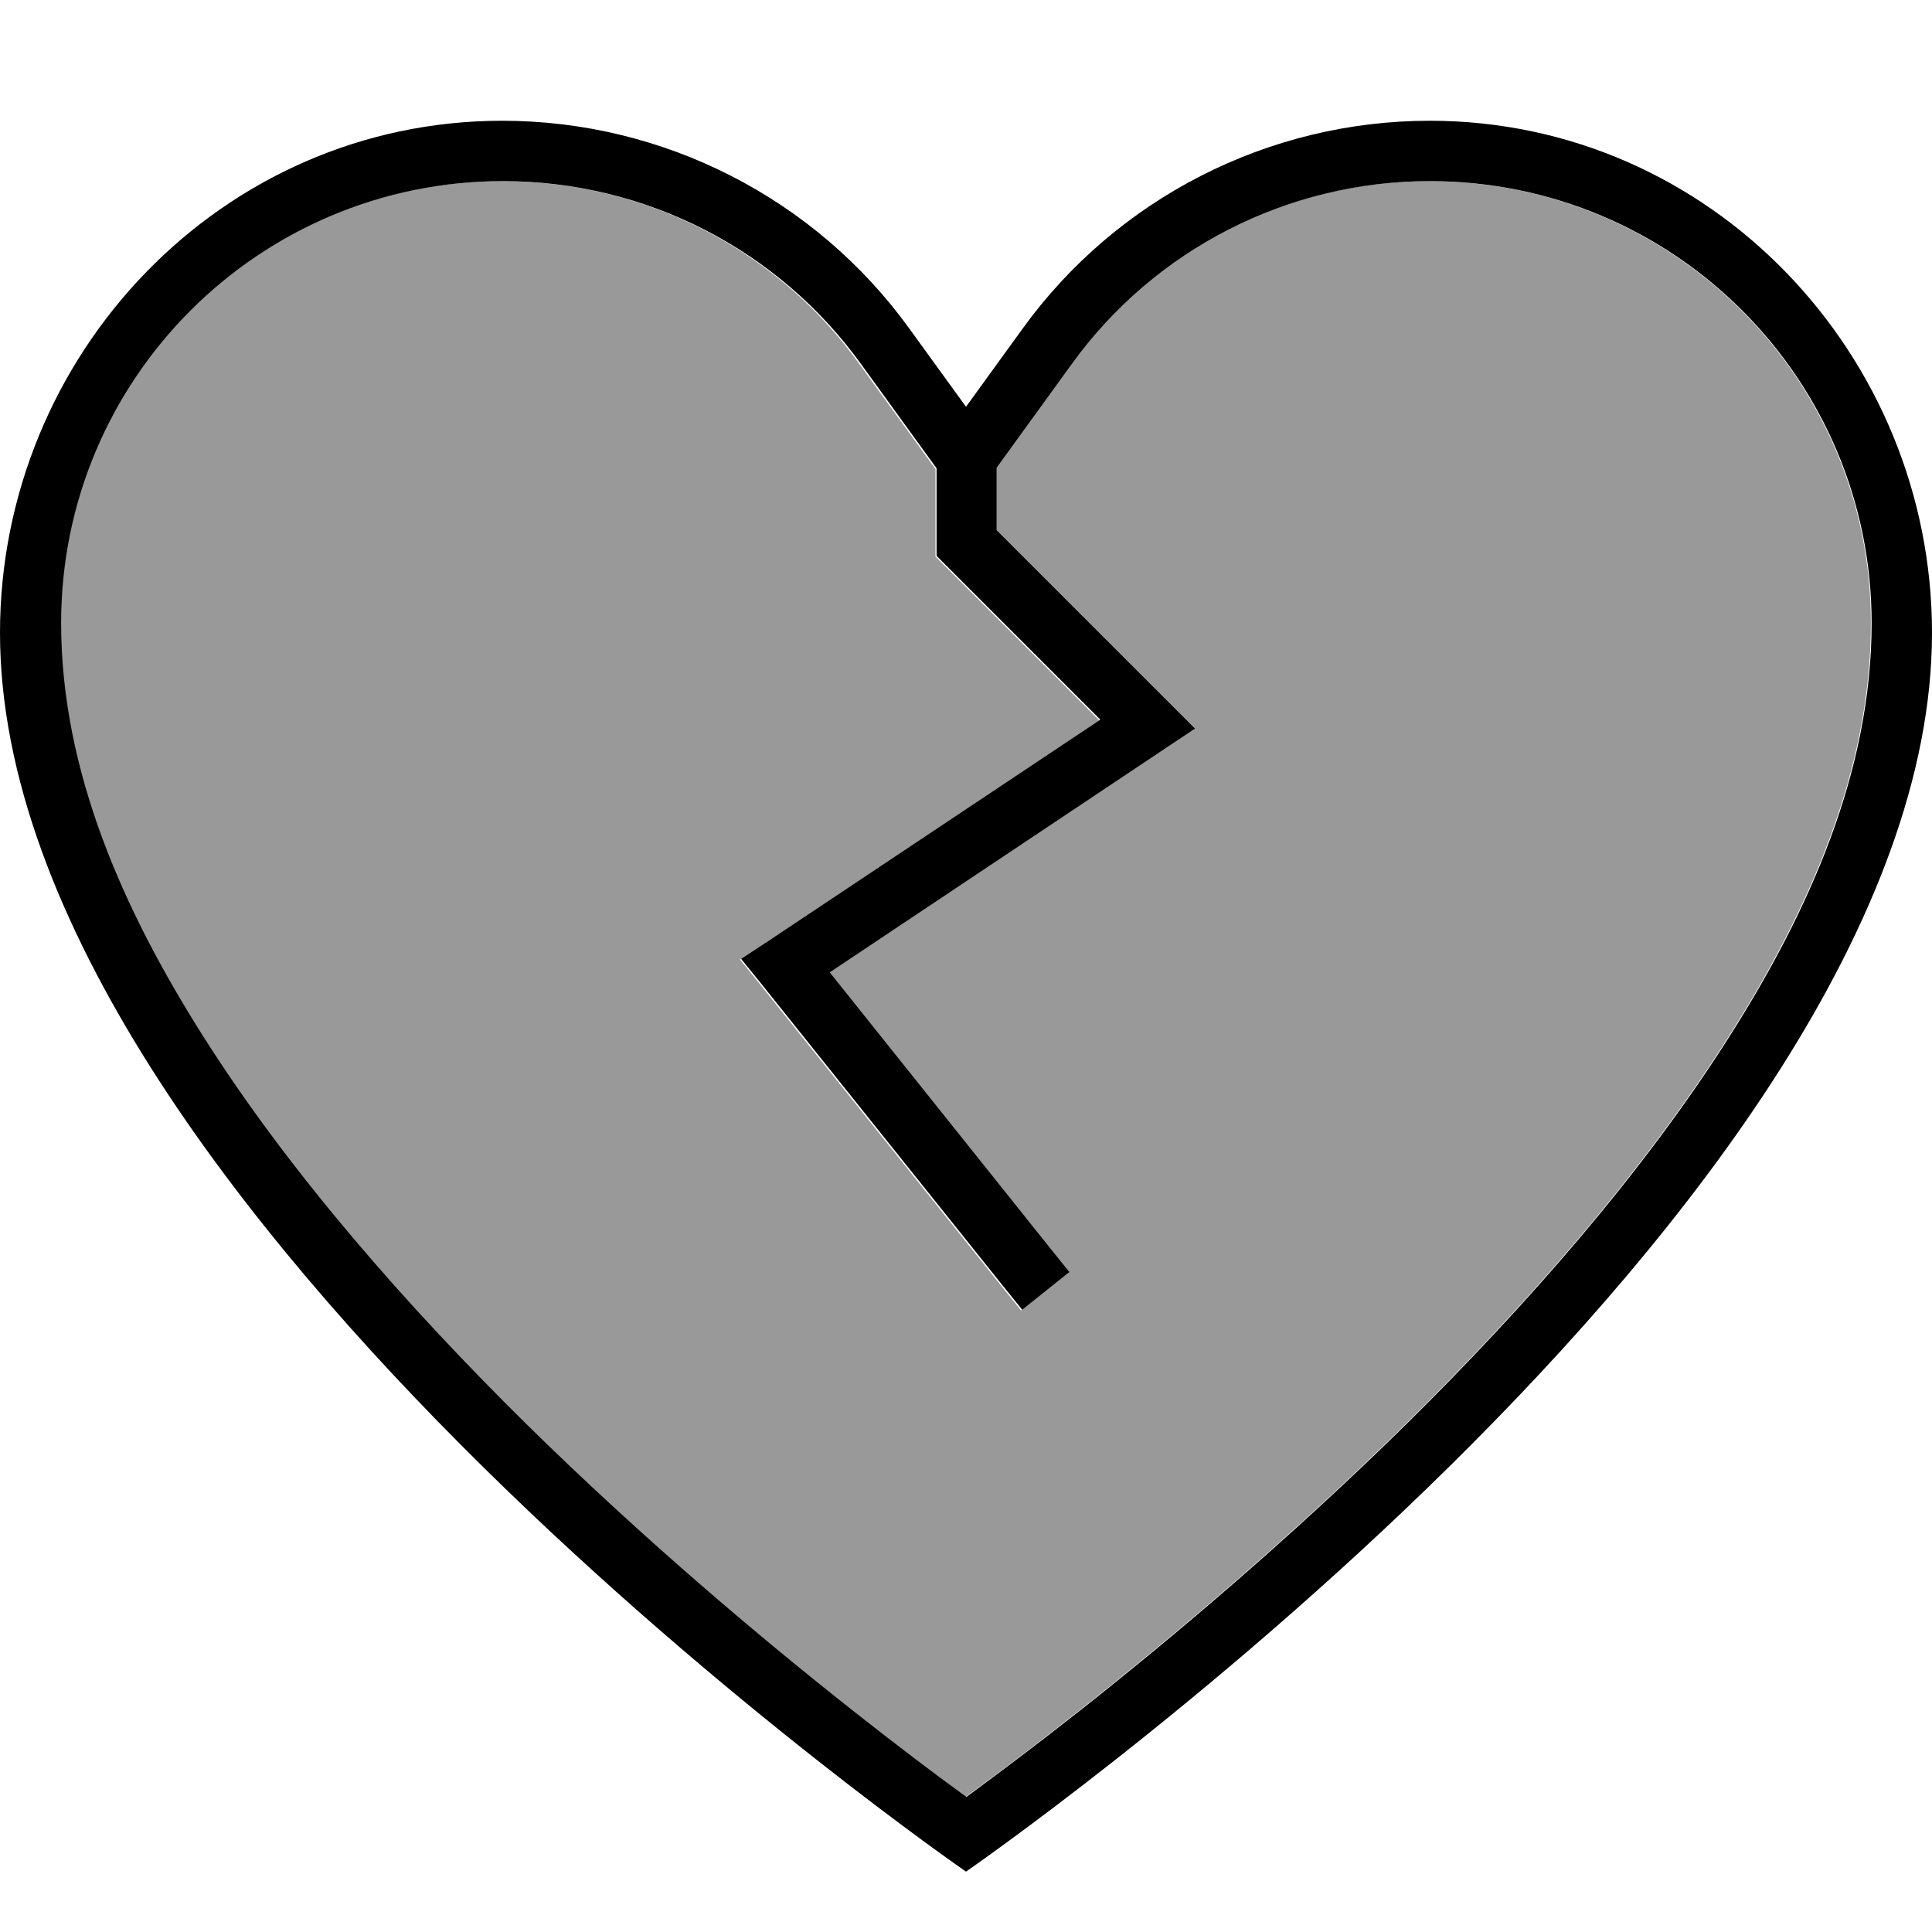 <svg xmlns="http://www.w3.org/2000/svg" viewBox="0 0 512 512"><!--! Font Awesome Pro 7.0.0 by @fontawesome - https://fontawesome.com License - https://fontawesome.com/license (Commercial License) Copyright 2025 Fonticons, Inc. --><path style="fill:currentColor;opacity:.4" d="M16 165.1c0 39.5 16.7 76.5 37.5 109.3 23.1 36.5 54.2 71.8 85.7 102.9 31.5 31 63 57.4 86.7 76.1 11.8 9.3 21.7 16.7 28.5 21.7l1.5 1.1 1.5-1.1c6.9-5 16.7-12.4 28.5-21.7 23.7-18.7 55.2-45.1 86.7-76.1 31.5-31.1 62.6-66.4 85.7-102.9 20.8-32.9 37.5-69.8 37.5-109.3 0-64.7-52.4-117.1-117.1-117.1-37.6 0-72.9 18-94.9 48.5l-20 27.6 0 16.6 45.7 45.7 6.9 6.9-8.1 5.4-88.7 59.2 58.5 73.2 5 6.2-12.5 10-5-6.2-64-80-5.5-6.8 7.3-4.8 87.9-58.6-41.1-41.1-2.3-2.3 0-23.2-20-27.6C206 66 170.7 48 133.1 48 68.4 48 16 100.4 16 165.1z"/><path style="fill:currentColor;opacity:1" d="M0 167.7C0 319.4 256 496 256 496S512 319.4 512 167.7C512 94.2 453.5 32 378.9 32 336.2 32 296 52.5 271 87.1l-15 20.7-15-20.7C216 52.5 175.8 32 133.1 32 58.5 32 0 94.2 0 167.7zm264-43.6l20-27.6c22-30.5 57.3-48.5 94.9-48.5 64.7 0 117.1 52.4 117.1 117.1 0 39.5-16.7 76.5-37.5 109.3-23.1 36.5-54.2 71.8-85.7 102.9-31.5 31-63 57.4-86.7 76.1-11.8 9.3-21.7 16.7-28.5 21.7l-1.5 1.1-1.5-1.1c-6.9-5-16.7-12.4-28.5-21.7-23.7-18.7-55.2-45.1-86.7-76.1-31.5-31.1-62.6-66.4-85.7-102.9-20.8-32.9-37.5-69.8-37.5-109.3 0-64.7 52.4-117.1 117.1-117.1 37.6 0 72.9 18 94.9 48.5l20 27.6 0 23.2 2.3 2.3 41.1 41.1-87.9 58.6-7.3 4.8 5.5 6.8 64 80 5 6.2 12.5-10-5-6.2-58.5-73.2 88.7-59.2 8.1-5.4-6.9-6.9-45.7-45.7 0-16.6z"/></svg>